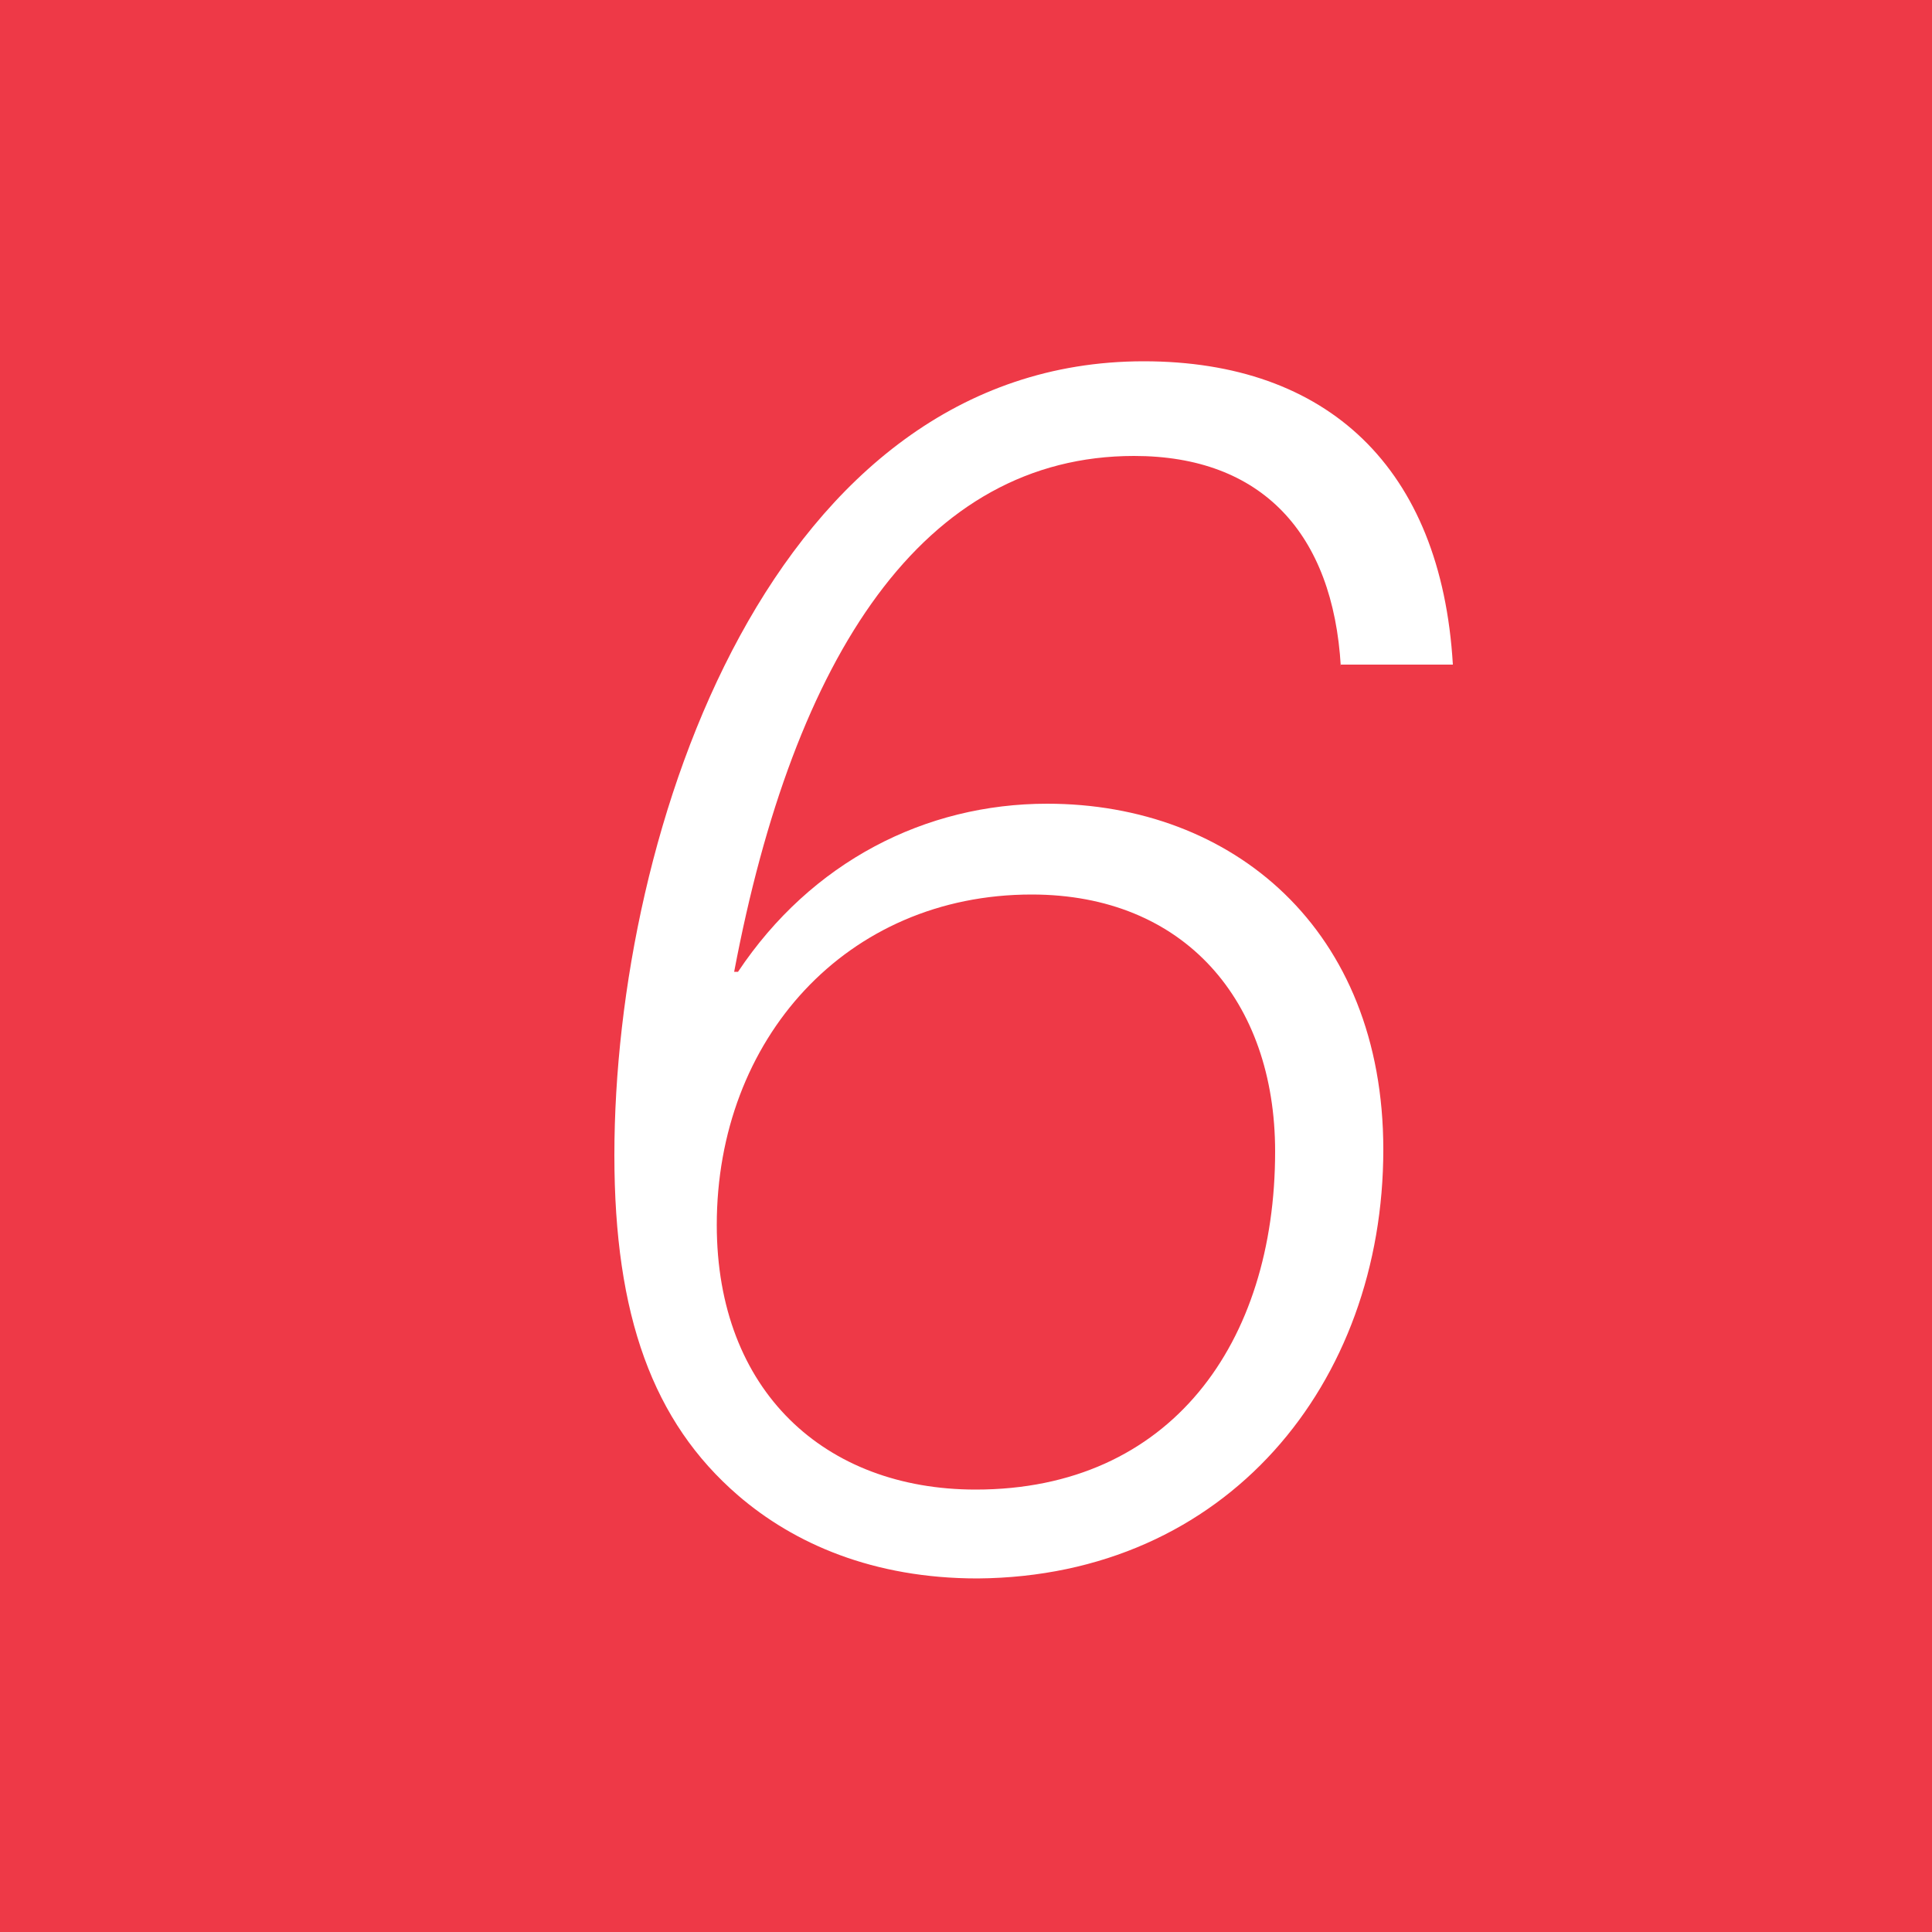 <?xml version="1.0" encoding="utf-8"?>
<!-- Generator: Adobe Illustrator 28.0.0, SVG Export Plug-In . SVG Version: 6.00 Build 0)  -->
<svg version="1.1" id="Layer_1" xmlns="http://www.w3.org/2000/svg" xmlns:xlink="http://www.w3.org/1999/xlink" x="0px" y="0px"
	 viewBox="0 0 100 100" style="enable-background:new 0 0 100 100;" xml:space="preserve">
<style type="text/css">
	.st0{fill:#EE3947;}
	.st1{fill:#FFFFFF;}
</style>
<g>
	<rect x="0" y="0" class="st0" width="100" height="100"/>
	<g>
		<path class="st1" d="M69.4,34.5c-0.4-6.9-4.1-10.9-10.7-10.9c-10.9,0-17.6,10.3-20.7,26.7h0.2c3.8-5.7,9.7-8.7,16-8.7
			c9.6,0,17.4,6.5,17.4,17.9c0,12.1-8.1,22.1-21,22.2c-5.4,0-9.5-1.8-12.4-4.3c-4.4-3.8-6.4-9.3-6.4-17.6c0-16.9,8.2-41.1,27.4-41.1
			c9.5,0,15.4,5.5,16,15.7H69.4z M50.5,77.1c10.1,0,15.5-7.6,15.5-17.5c0-7.8-4.7-13.3-12.6-13.3c-9.6,0-16.3,7.5-16.3,17.1
			C37.1,72,42.7,77.1,50.5,77.1z"/>
	</g>
</g>
</svg>

